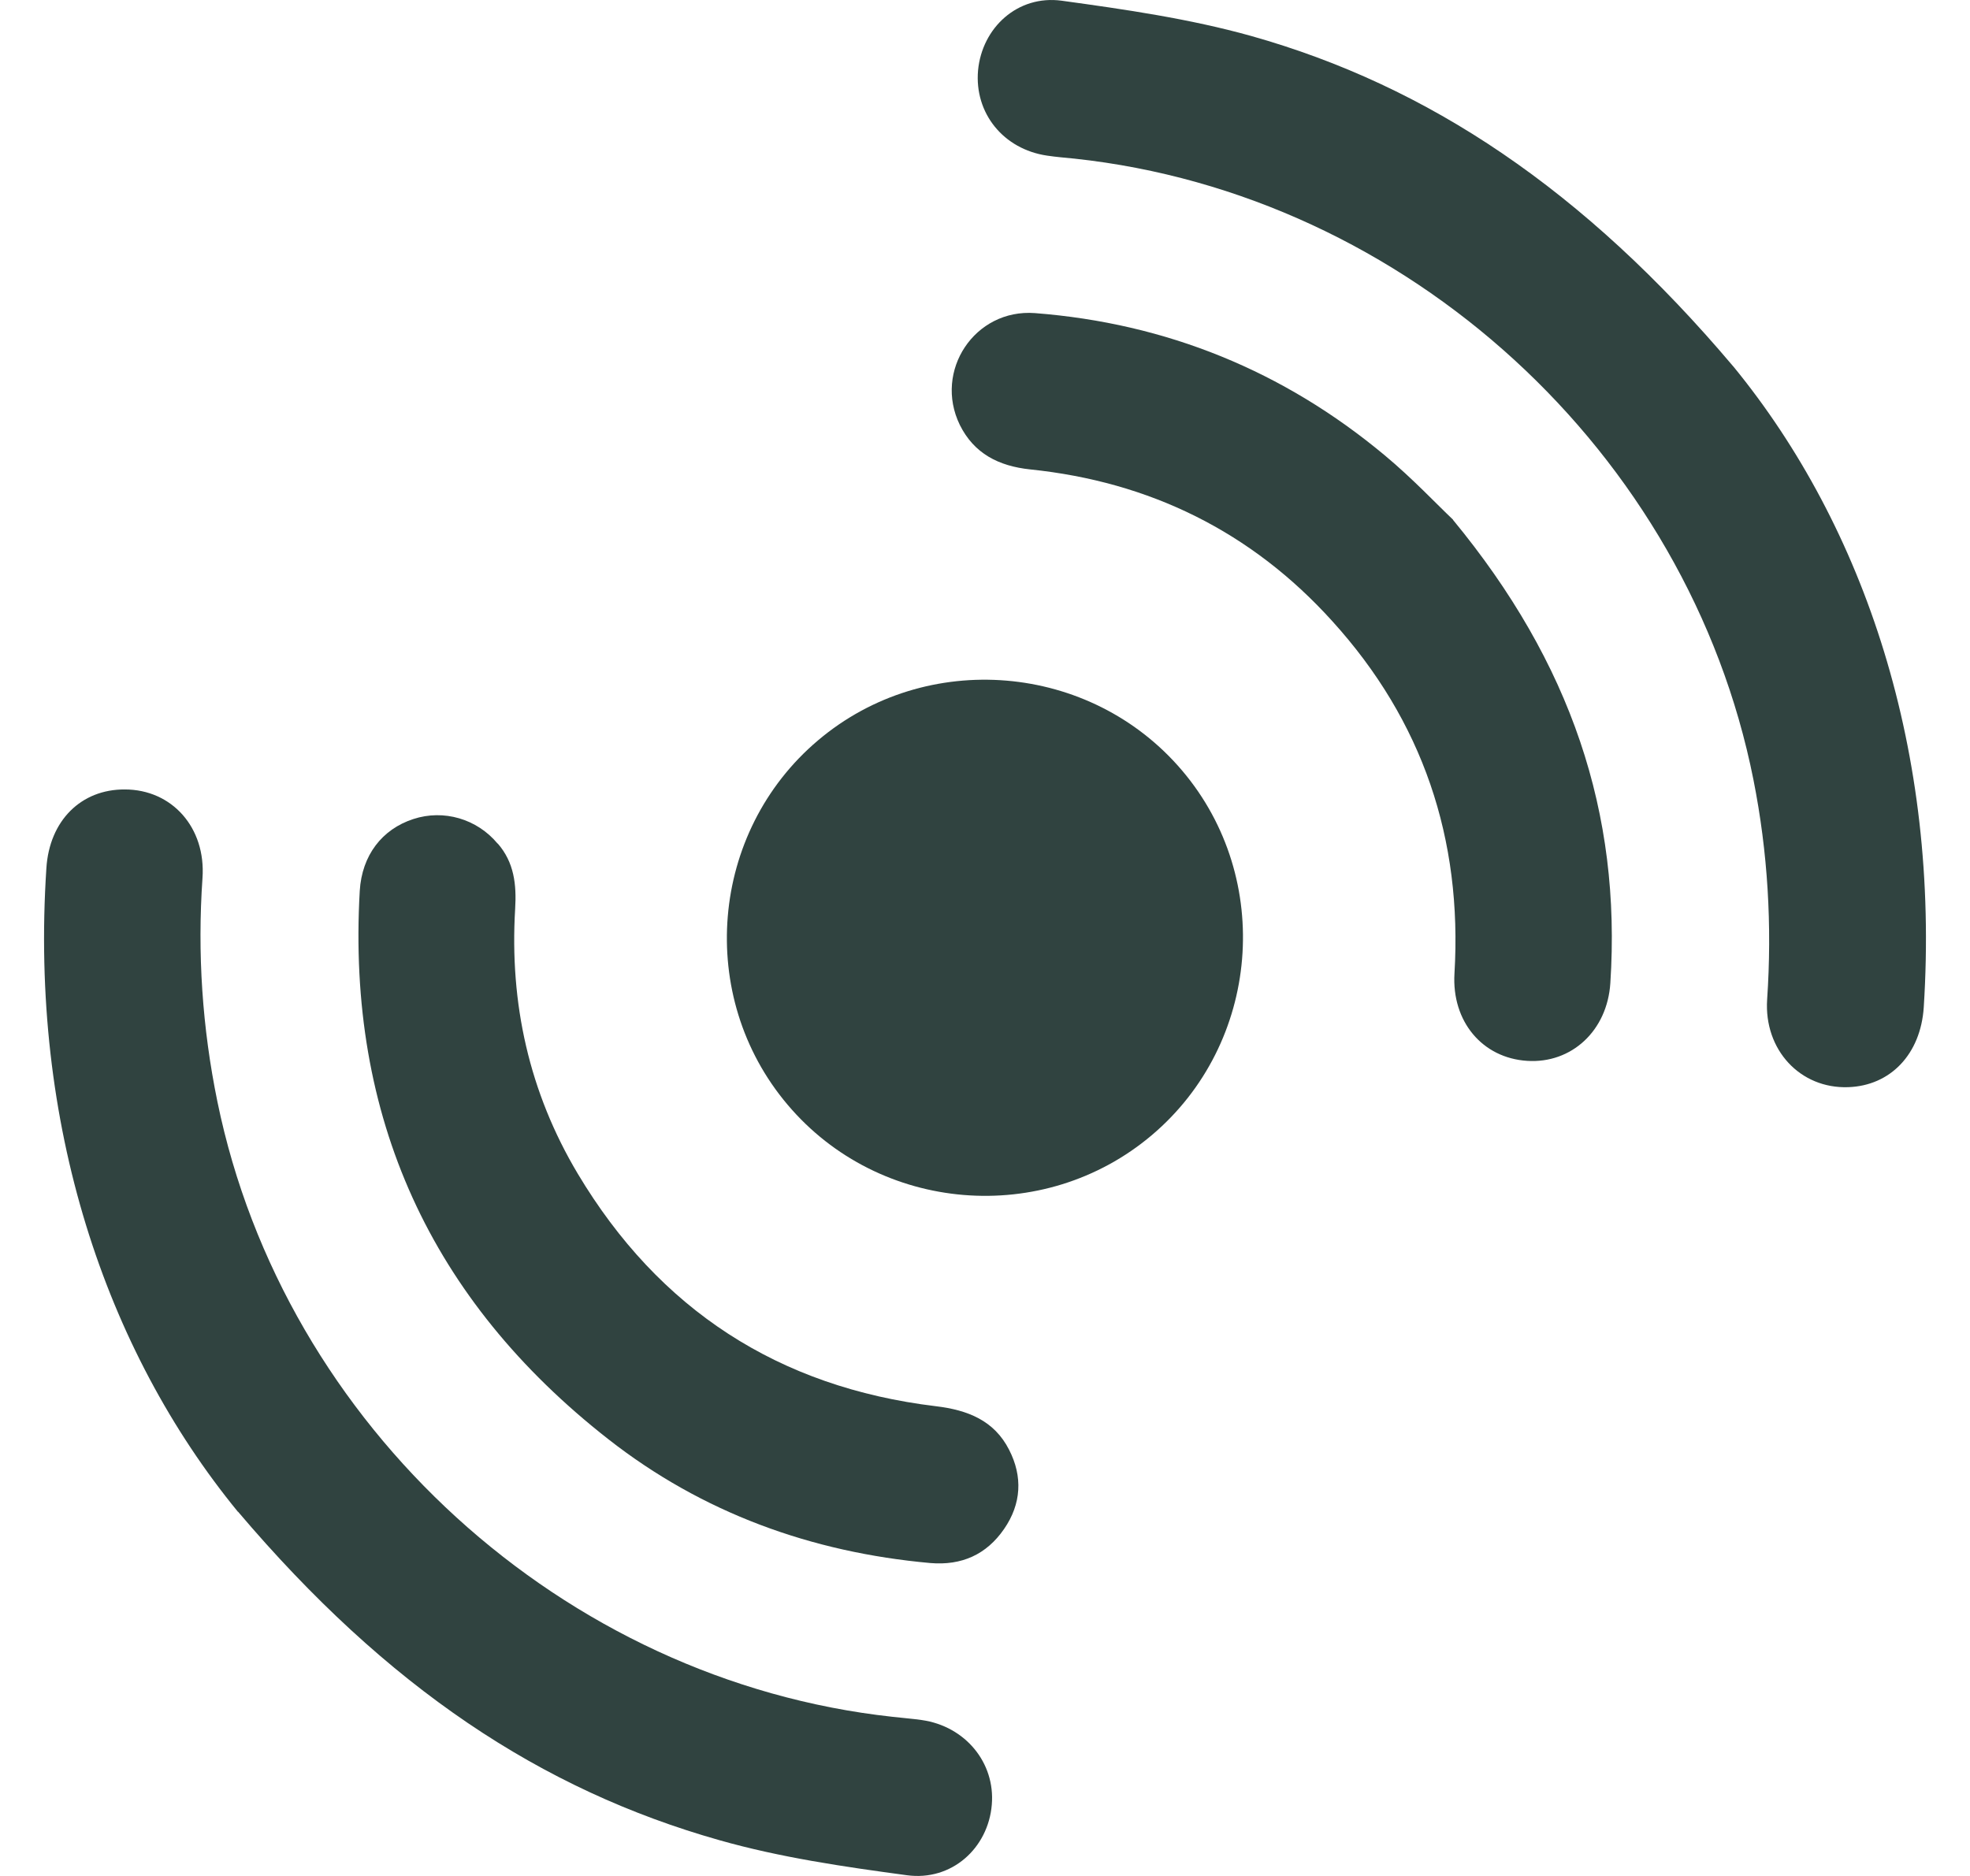 <svg width="42" height="40" viewBox="0 0 42 40" fill="none" xmlns="http://www.w3.org/2000/svg">
<g id="Group">
<path id="Vector" d="M5.074 32.237C2.236 28.772 0.63 23.959 0.989 18.51C1.054 17.495 1.731 16.828 2.66 16.833C3.665 16.833 4.393 17.646 4.317 18.722C4.206 20.328 4.312 21.914 4.635 23.49C6.054 30.409 12.009 35.838 19.024 36.606C19.236 36.631 19.448 36.646 19.655 36.676C20.579 36.808 21.221 37.586 21.145 38.48C21.069 39.404 20.292 40.116 19.332 39.984C17.989 39.803 16.635 39.606 15.337 39.237C11.534 38.161 8.256 35.984 5.074 32.232V32.237Z" fill="#304340"/>
<path id="Vector_2" d="M36.958 7.818C39.761 11.242 41.362 16.045 41.014 21.479C40.948 22.479 40.302 23.151 39.403 23.181C38.383 23.217 37.605 22.388 37.675 21.313C37.782 19.737 37.691 18.176 37.383 16.626C35.994 9.641 29.994 4.146 22.913 3.383C22.716 3.363 22.519 3.348 22.322 3.318C21.393 3.181 20.771 2.414 20.852 1.5C20.938 0.59 21.696 -0.112 22.635 0.015C23.994 0.202 25.357 0.399 26.675 0.767C30.443 1.828 33.766 4.04 36.953 7.813L36.958 7.818Z" fill="#304340"/>
<path id="Vector_3" d="M25.206 16.434C27.16 18.742 26.867 22.247 24.559 24.202C22.251 26.157 18.746 25.869 16.791 23.555C14.837 21.247 15.13 17.742 17.438 15.788C19.746 13.833 23.251 14.126 25.206 16.434Z" fill="#304340"/>
<path id="Vector_4" d="M10.61 17.984C10.963 18.388 11.014 18.863 10.983 19.378C10.862 21.393 11.281 23.287 12.317 25.025C14.049 27.924 16.6 29.58 19.953 29.984C20.63 30.065 21.196 30.287 21.514 30.913C21.807 31.484 21.776 32.065 21.408 32.6C21.029 33.151 20.499 33.383 19.837 33.328C17.297 33.1 14.973 32.257 12.968 30.686C9.18 27.721 7.393 23.817 7.67 18.994C7.716 18.237 8.145 17.681 8.812 17.464C9.458 17.252 10.17 17.459 10.61 17.989V17.984Z" fill="#304340"/>
<path id="Vector_5" d="M30.978 11.085C33.493 14.135 34.569 17.337 34.332 20.964C34.266 21.979 33.504 22.681 32.559 22.62C31.605 22.56 30.948 21.782 31.009 20.757C31.18 17.888 30.332 15.368 28.402 13.242C26.68 11.337 24.514 10.272 21.963 10.009C21.291 9.938 20.766 9.671 20.463 9.06C19.902 7.908 20.781 6.58 22.064 6.676C24.867 6.893 27.362 7.908 29.519 9.706C30.115 10.201 30.65 10.772 30.978 11.08V11.085Z" fill="#304340"/>
</g>
</svg>
